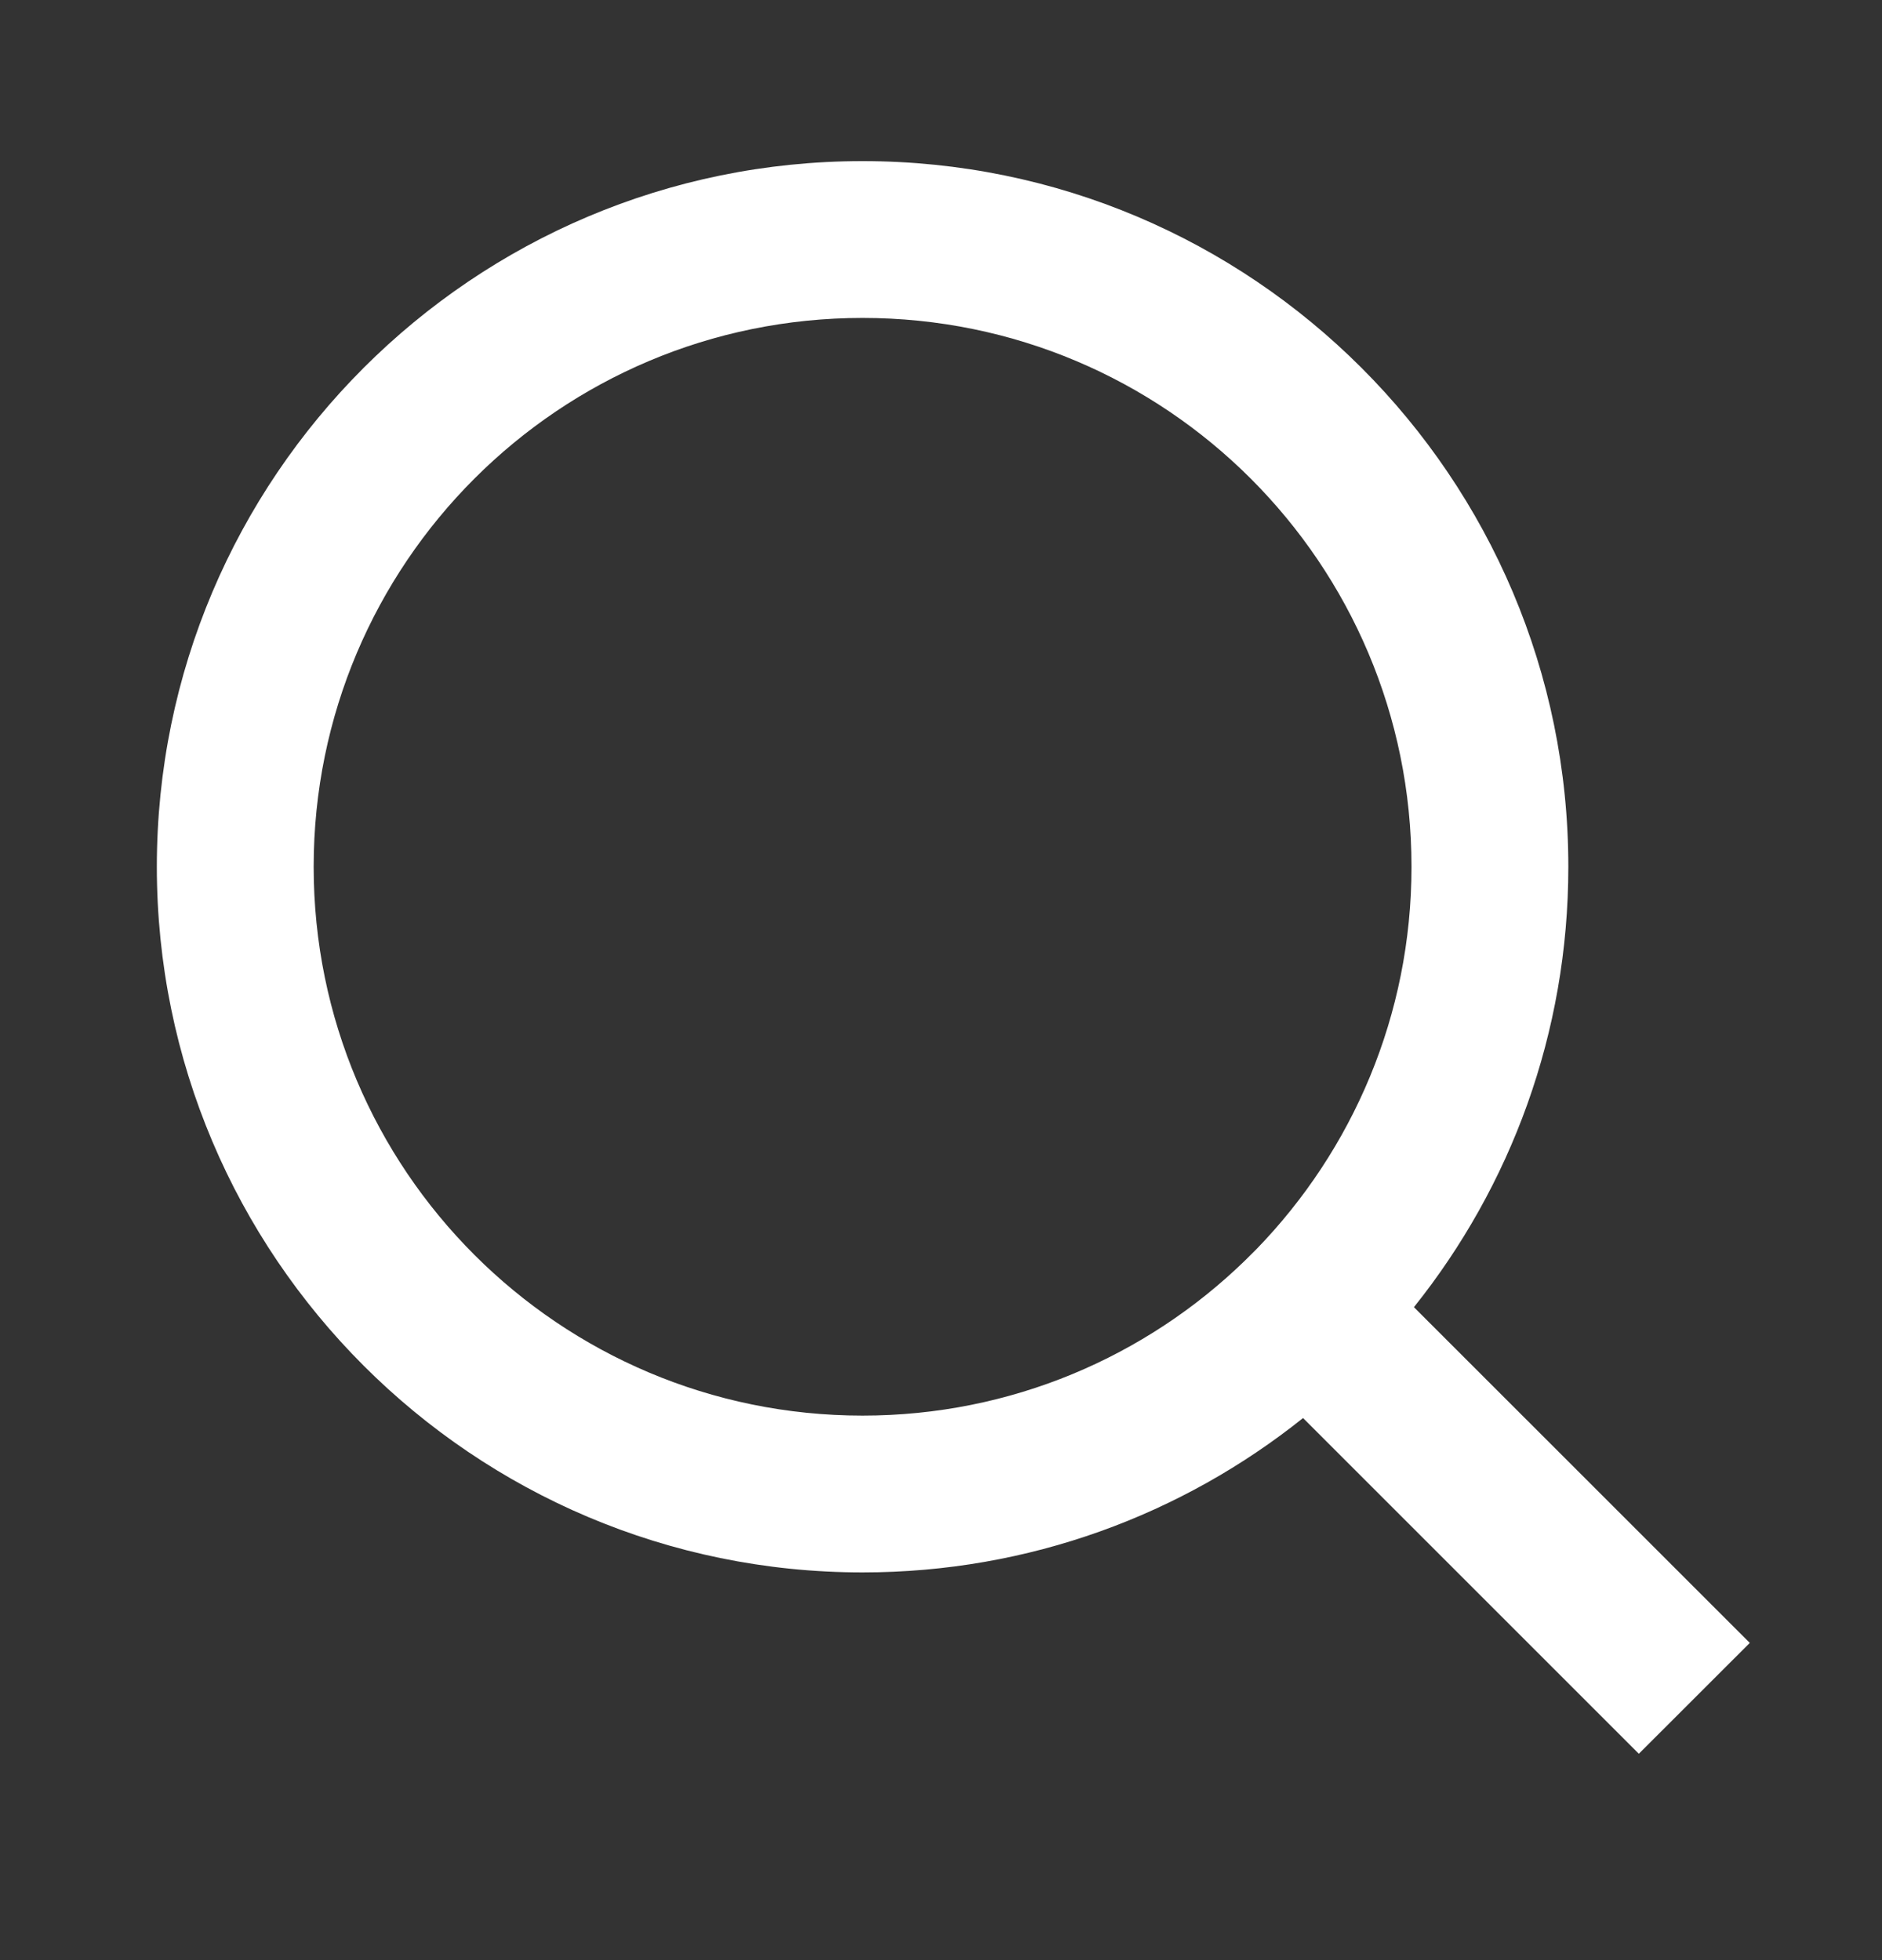 <svg xmlns="http://www.w3.org/2000/svg" width="24" height="25" viewBox="0 0 24 25" fill="none">
  <rect x="0" y="0" width="24" height="25" fill="#333333" stroke="none"/>
  <path d="M18.031 16.672L22.314 20.954L20.899 22.368L16.617 18.086C15.077 19.318 13.124 20.055 11 20.055C6.032 20.055 2 16.023 2 11.055C2 6.087 6.032 2.055 11 2.055C15.968 2.055 20 6.087 20 11.055C20 13.179 19.263 15.132 18.031 16.672ZM16.025 15.93C17.247 14.669 18 12.95 18 11.055C18 7.187 14.867 4.055 11 4.055C7.133 4.055 4 7.187 4 11.055C4 14.922 7.133 18.055 11 18.055C12.896 18.055 14.615 17.302 15.875 16.079L16.025 15.93Z" fill="white"/>
</svg>
